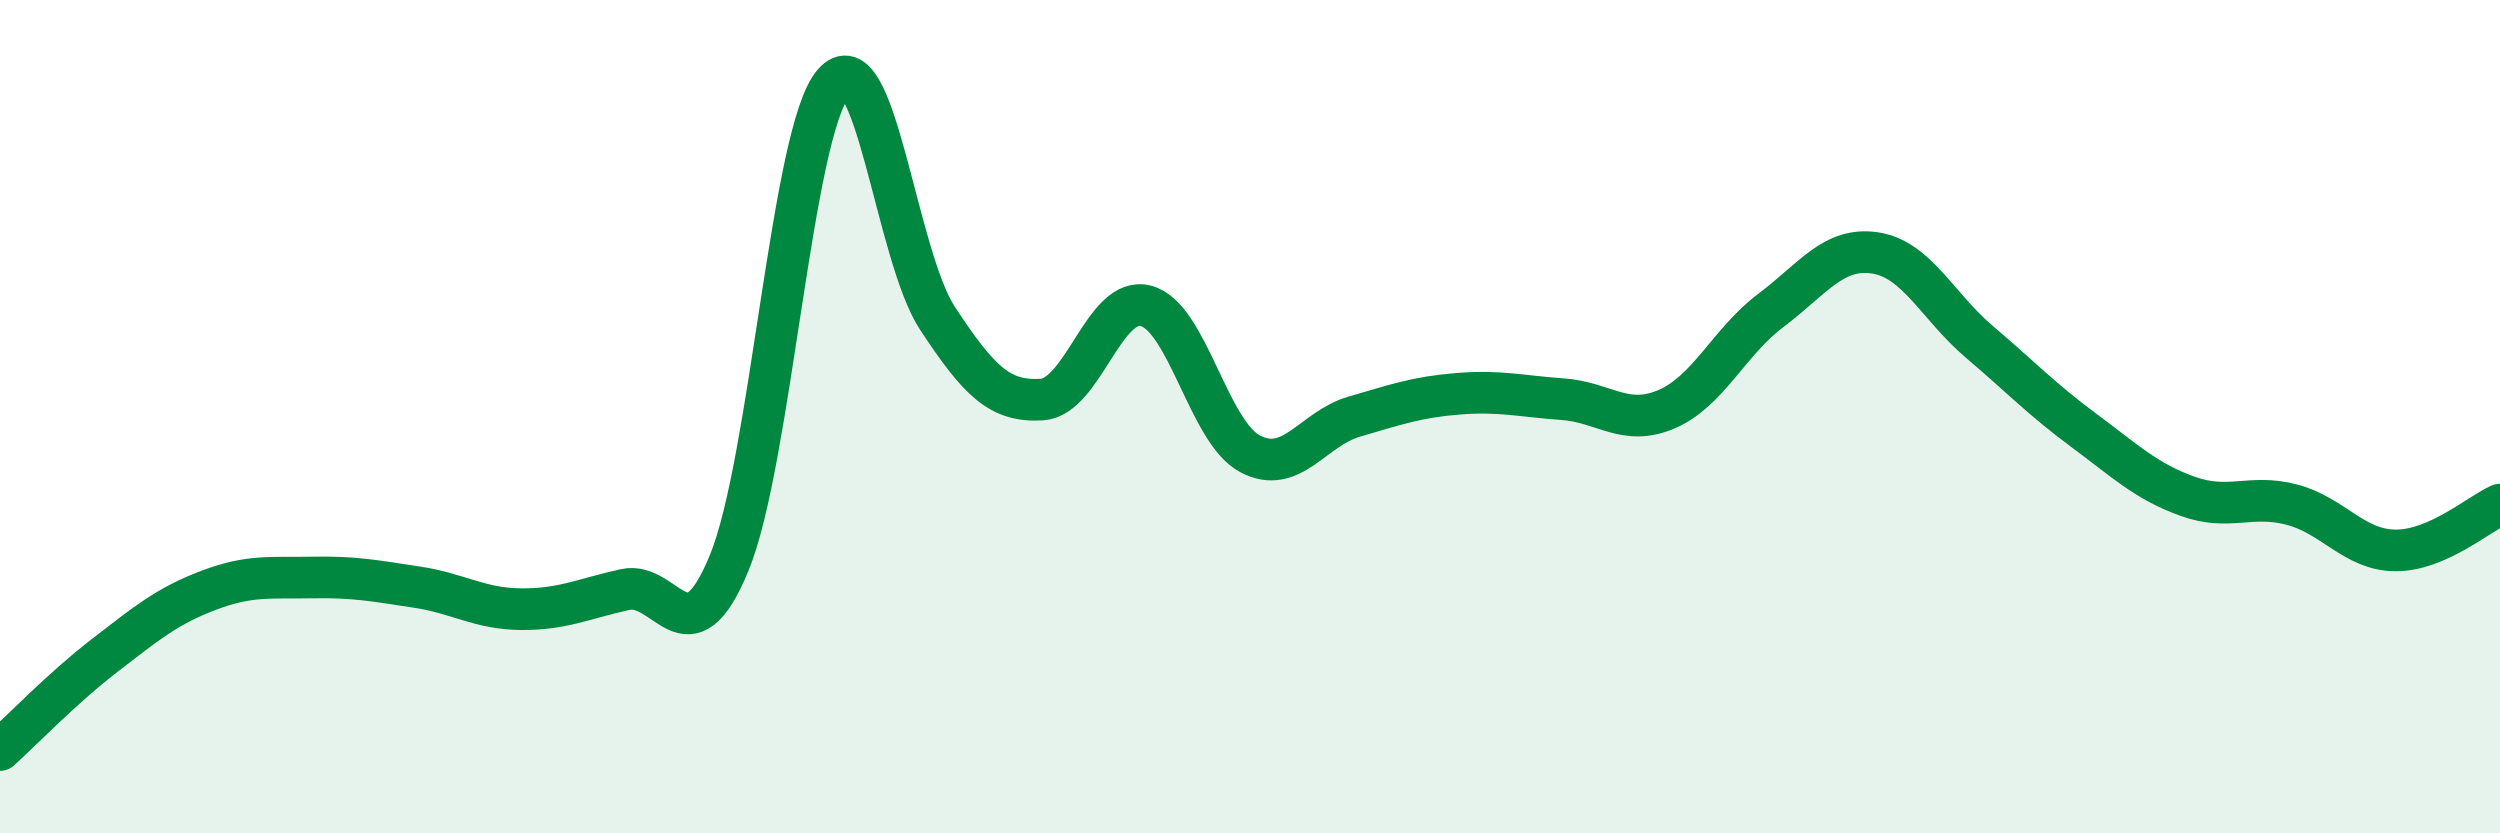 
    <svg width="60" height="20" viewBox="0 0 60 20" xmlns="http://www.w3.org/2000/svg">
      <path
        d="M 0,18 C 0.5,17.55 1.5,16.51 2.5,15.74 C 3.5,14.97 4,14.55 5,14.17 C 6,13.79 6.5,13.88 7.5,13.86 C 8.5,13.84 9,13.94 10,14.09 C 11,14.24 11.5,14.61 12.5,14.62 C 13.5,14.63 14,14.37 15,14.15 C 16,13.93 16.5,15.94 17.5,13.51 C 18.5,11.08 19,3.17 20,2 C 21,0.83 21.5,6.12 22.5,7.64 C 23.5,9.16 24,9.65 25,9.59 C 26,9.53 26.5,7.08 27.5,7.34 C 28.5,7.6 29,10.36 30,10.89 C 31,11.42 31.5,10.29 32.5,10 C 33.5,9.71 34,9.53 35,9.45 C 36,9.37 36.5,9.51 37.5,9.58 C 38.5,9.65 39,10.25 40,9.82 C 41,9.39 41.5,8.2 42.5,7.45 C 43.5,6.7 44,5.92 45,6.07 C 46,6.22 46.5,7.35 47.5,8.2 C 48.5,9.05 49,9.58 50,10.32 C 51,11.06 51.5,11.55 52.5,11.91 C 53.5,12.27 54,11.85 55,12.11 C 56,12.37 56.5,13.21 57.5,13.21 C 58.5,13.21 59.5,12.33 60,12.11L60 20L0 20Z"
        fill="#008740"
        opacity="0.1"
        stroke-linecap="round"
        stroke-linejoin="round"
      />
      <path
        d="M 0,18 C 0.5,17.55 1.5,16.51 2.5,15.74 C 3.5,14.97 4,14.55 5,14.17 C 6,13.79 6.5,13.88 7.5,13.86 C 8.5,13.84 9,13.94 10,14.09 C 11,14.24 11.5,14.61 12.5,14.62 C 13.5,14.63 14,14.37 15,14.15 C 16,13.93 16.5,15.94 17.5,13.51 C 18.5,11.08 19,3.17 20,2 C 21,0.83 21.5,6.12 22.5,7.64 C 23.5,9.16 24,9.65 25,9.59 C 26,9.53 26.5,7.08 27.5,7.34 C 28.5,7.6 29,10.36 30,10.89 C 31,11.42 31.5,10.29 32.5,10 C 33.5,9.71 34,9.53 35,9.45 C 36,9.37 36.5,9.51 37.5,9.58 C 38.5,9.65 39,10.25 40,9.82 C 41,9.39 41.5,8.2 42.5,7.45 C 43.5,6.7 44,5.92 45,6.07 C 46,6.22 46.5,7.35 47.5,8.2 C 48.5,9.05 49,9.58 50,10.32 C 51,11.06 51.5,11.55 52.5,11.91 C 53.5,12.27 54,11.85 55,12.11 C 56,12.37 56.5,13.21 57.5,13.21 C 58.5,13.21 59.5,12.33 60,12.11"
        stroke="#008740"
        stroke-width="1"
        fill="none"
        stroke-linecap="round"
        stroke-linejoin="round"
      />
    </svg>
  